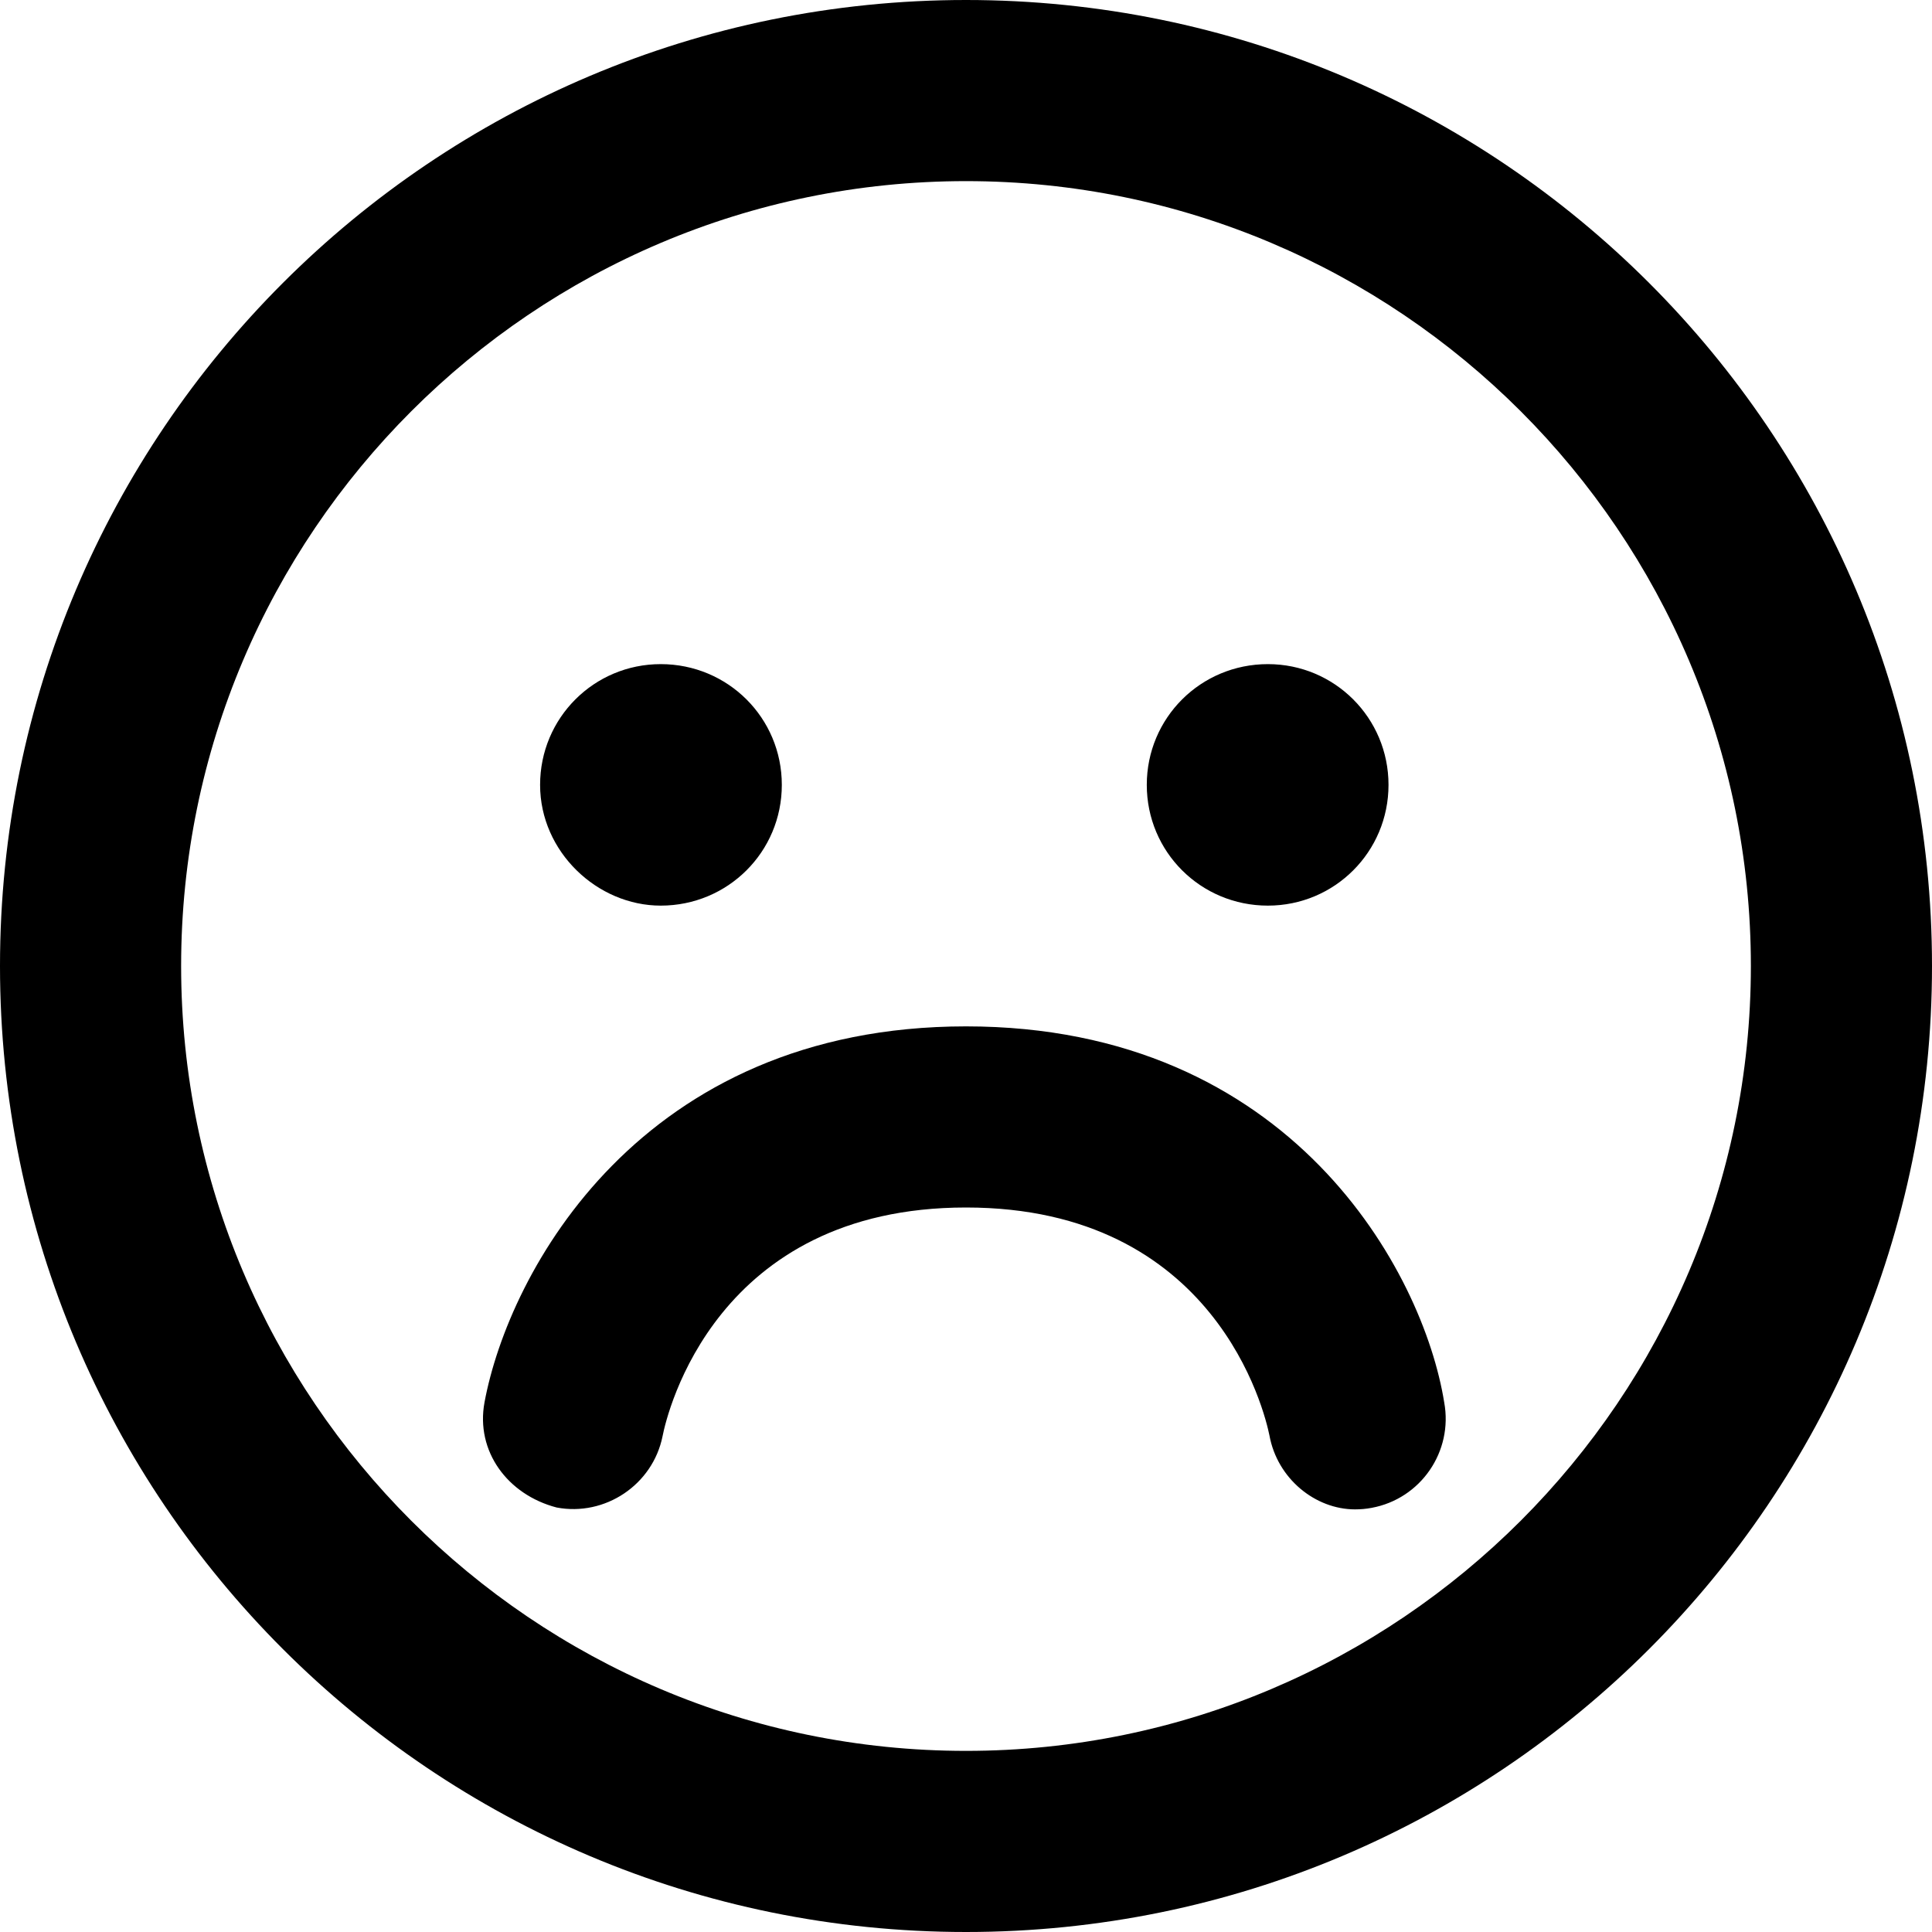 <svg xmlns="http://www.w3.org/2000/svg" viewBox="0 0 512 512"><!--! Font Awesome Free 6.0.0-beta1 by @fontawesome - https://fontawesome.com License - https://fontawesome.com/license/free (Icons: CC BY 4.0, Fonts: SIL OFL 1.1, Code: MIT License) --><path d="M256 0C114.6 0 0 114.6 0 256s114.6 256 256 256s256-114.6 256-256S397.4 0 256 0zM256 464c-114.7 0-208-93.31-208-208S141.3 48 256 48s208 93.31 208 208S370.7 464 256 464zM175.1 240c17.8 0 32.09-14.25 32.09-32s-14.29-32-32.09-32c-17.68 0-31.97 14.25-31.97 32S158.3 240 175.1 240zM336 240c17.68 0 31.97-14.25 31.97-32s-14.29-32-31.97-32c-17.8 0-32.09 14.25-32.09 32S318.2 240 336 240zM256 272c-86.31 0-121.2 65.16-127.6 99.63C126 384.6 134.5 396.1 147.5 399.5c12.81 2.438 25.5-6 28.09-18.91C176.8 374.4 189.7 320 256 320s79.19 54.38 80.41 60.38C338.5 391.9 348.6 400 359.1 400c1.469 0 2.938-.125 4.406-.406c13.03-2.406 21.62-14.94 19.22-27.97C377.2 337.2 342.3 272 256 272z"/></svg>